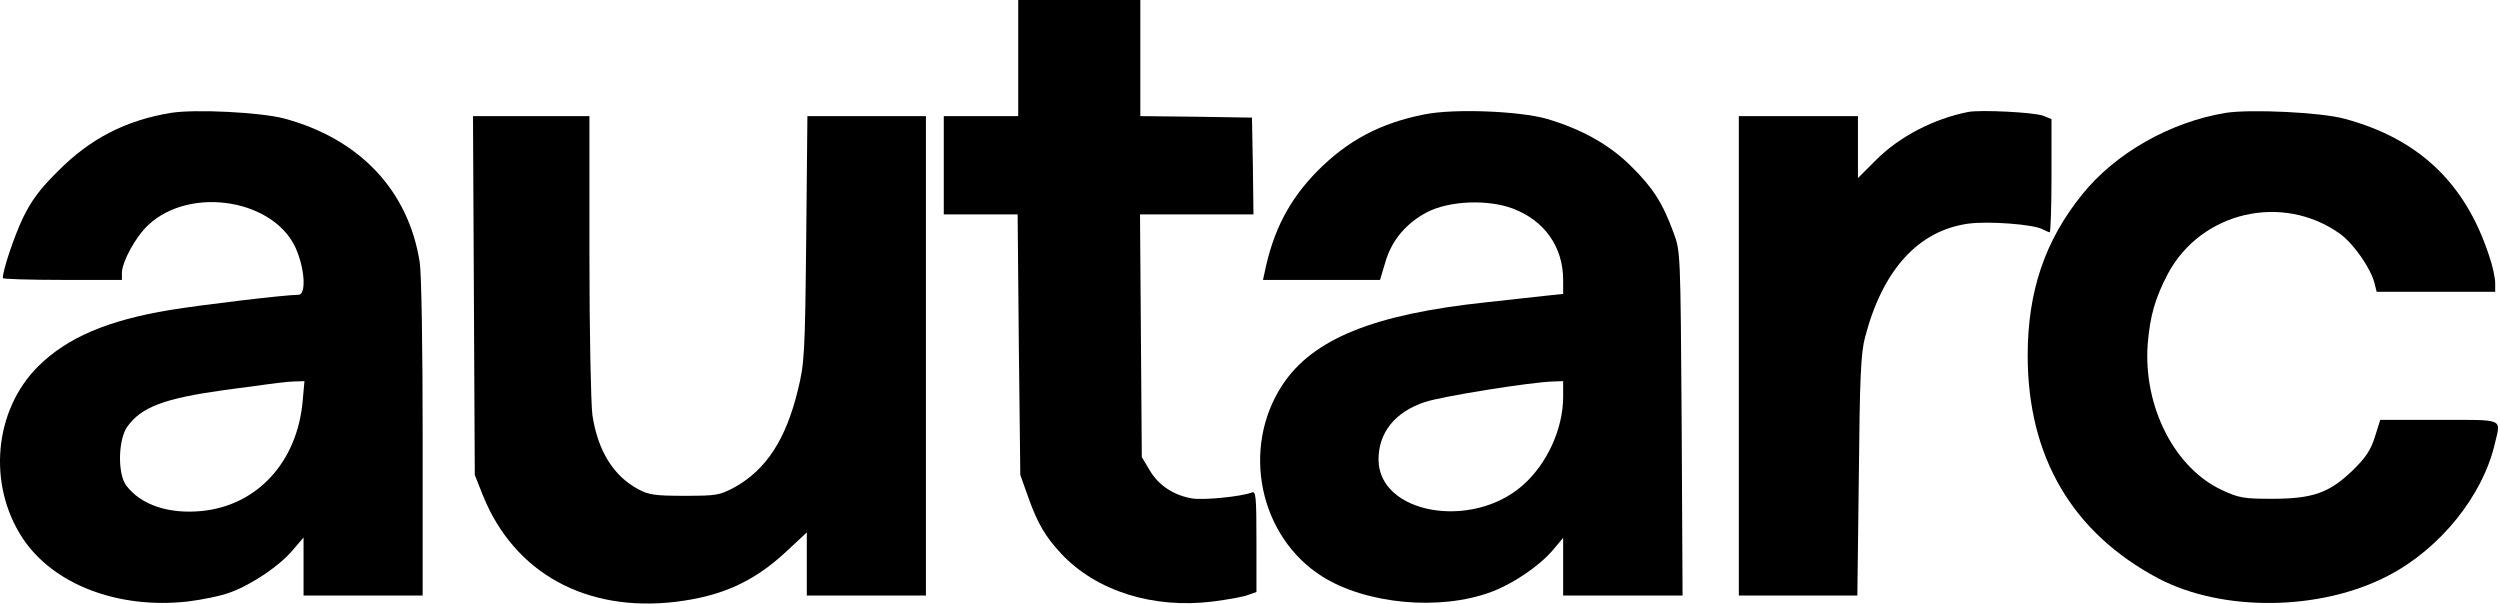 <svg width="961" height="232" viewBox="0 0 961 232" fill="none" xmlns="http://www.w3.org/2000/svg">
<path d="M391.405 22.32V44.641H377.097H362.789V63.528V82.414H376.983H391.176L391.634 132.436L392.207 182.571L395.183 190.927C398.846 201.229 401.822 206.266 407.888 212.79C421.395 227.213 443.258 234.081 466.266 231.219C471.531 230.532 477.483 229.502 479.429 228.815L482.978 227.556V208.097C482.978 190.469 482.749 188.638 481.146 189.325C477.025 190.927 462.717 192.301 458.368 191.614C451.271 190.469 445.319 186.578 441.999 180.854L438.908 175.703L438.565 129.002L438.222 82.414H460.085H481.833L481.604 63.756L481.261 45.213L459.856 44.87L438.336 44.641V22.32V-0.001H414.871H391.405V22.32Z" fill="black"/>
<path d="M65.75 43.383C48.351 46.245 34.73 53.227 22.253 65.818C15.271 72.686 12.066 77.15 8.861 83.675C5.427 90.886 1.077 103.821 1.077 106.911C1.077 107.255 11.379 107.598 23.97 107.598H46.863V104.965C46.863 100.73 52.014 91.23 56.822 86.651C73.305 70.969 106.843 76.807 114.283 96.838C117.374 104.851 117.488 113.321 114.741 113.321C109.59 113.321 78.112 117.099 65.292 119.159C41.255 123.165 25.802 129.804 14.699 140.793C-2.357 157.734 -4.875 186.35 8.746 206.954C20.536 224.696 45.375 234.197 72.16 231.221C77.769 230.534 85.095 229.046 88.643 227.672C96.999 224.582 107.644 217.37 112.566 211.418L116.687 206.611V217.714V228.931H139.58H162.473V168.494C162.473 133.124 162.015 105.08 161.329 100.73C156.979 73.144 138.207 53.342 109.247 45.558C100.204 43.154 75.022 41.895 65.75 43.383ZM116.344 154.185C114.283 177.536 98.945 194.248 77.654 196.423C64.949 197.682 54.189 194.134 48.58 186.694C45.146 182.229 45.375 169.066 48.924 164.029C54.304 156.475 63.117 153.155 86.125 149.95C109.018 146.86 108.789 146.86 113.139 146.631L117.031 146.516L116.344 154.185Z" fill="black"/>
<path d="M547.65 43.957C530.709 47.277 518.118 53.916 506.328 65.82C495.569 76.809 489.387 88.599 486.068 104.967L485.496 107.6H507.931H530.48L532.541 100.732C534.945 92.376 540.553 85.737 548.68 81.502C557.265 77.152 571.802 76.58 581.418 80.128C593.665 84.707 600.877 94.894 600.877 107.6V112.98L594.352 113.667C590.689 114.124 580.387 115.155 571.459 116.185C528.077 120.763 504.611 130.264 492.936 148.006C477.025 172.273 484.008 206.269 508.274 221.607C525.215 232.253 553.488 234.885 573.176 227.559C581.532 224.469 591.49 217.715 596.756 211.649L600.877 206.727V217.83V228.933H623.77H646.777L646.434 162.887C645.976 96.726 645.976 96.726 643.343 89.514C639.108 77.953 635.331 72.116 627.089 63.989C618.733 55.633 608.088 49.681 594.581 45.674C584.05 42.698 559.097 41.668 547.65 43.957ZM600.877 152.47C600.877 164.833 594.695 178.339 585.309 186.581C565.621 203.865 529.908 197.455 529.908 176.622C529.908 166.206 536.318 158.308 547.765 154.531C554.289 152.356 588.4 146.861 597.214 146.633L600.877 146.518V152.47Z" fill="black"/>
<path d="M756.546 43.042C743.268 45.675 730.334 52.428 721.406 61.242L714.194 68.453V56.549V44.644H691.301H668.408V136.789V228.933H691.187H713.965L714.538 182.804C714.881 144.687 715.339 135.53 716.941 129.578C723.695 103.708 737.431 88.599 756.661 85.966C764.33 84.936 781.614 86.195 785.163 88.141C786.307 88.713 787.567 89.286 787.91 89.286C788.253 89.286 788.597 79.442 788.597 67.537V45.789L785.506 44.53C782.072 43.156 761.24 42.126 756.546 43.042Z" fill="black"/>
<path d="M855.561 43.386C834.156 46.934 813.209 58.839 800.389 74.749C786.08 92.492 779.441 111.951 779.441 136.675C779.441 175.593 796.611 204.782 829.577 222.295C854.302 235.344 892.075 234.886 918.059 221.265C937.976 210.963 954.459 190.474 959.037 170.442C961.327 160.713 963.044 161.4 937.632 161.4H914.968L912.908 167.924C911.305 173.075 909.359 175.937 904.323 180.859C895.395 189.444 889.099 191.733 873.303 191.733C862.429 191.733 860.597 191.389 854.187 188.413C835.873 179.943 823.854 156.249 825.571 132.325C826.487 121.337 828.433 114.583 833.355 105.197C846.175 81.274 877.538 74.063 899.63 89.973C904.781 93.751 911.42 103.251 912.793 108.974L913.595 112.18H936.373H959.152V108.746C959.152 106.8 958.122 101.992 956.748 98.1C947.591 70.285 929.734 53.344 901.347 45.675C892.304 43.157 865.061 41.898 855.561 43.386Z" fill="black"/>
<path d="M182.164 113.551L182.507 182.574L185.598 190.357C197.617 220.233 225.203 235.457 259.771 231.336C277.399 229.161 289.647 223.667 301.894 212.335L310.136 204.665V216.799V228.932H333.029H355.922V136.788V44.643H333.143H310.365L309.907 91.803C309.449 136.215 309.22 139.764 306.702 149.951C302.123 168.838 294.569 180.513 282.435 187.267C276.712 190.357 275.567 190.586 263.205 190.586C251.873 190.586 249.355 190.243 245.349 188.068C235.733 182.917 229.781 173.188 227.721 159.566C227.149 155.216 226.576 127.63 226.576 98.098V44.643H204.256H181.82L182.164 113.551Z" fill="black"/>
</svg>
